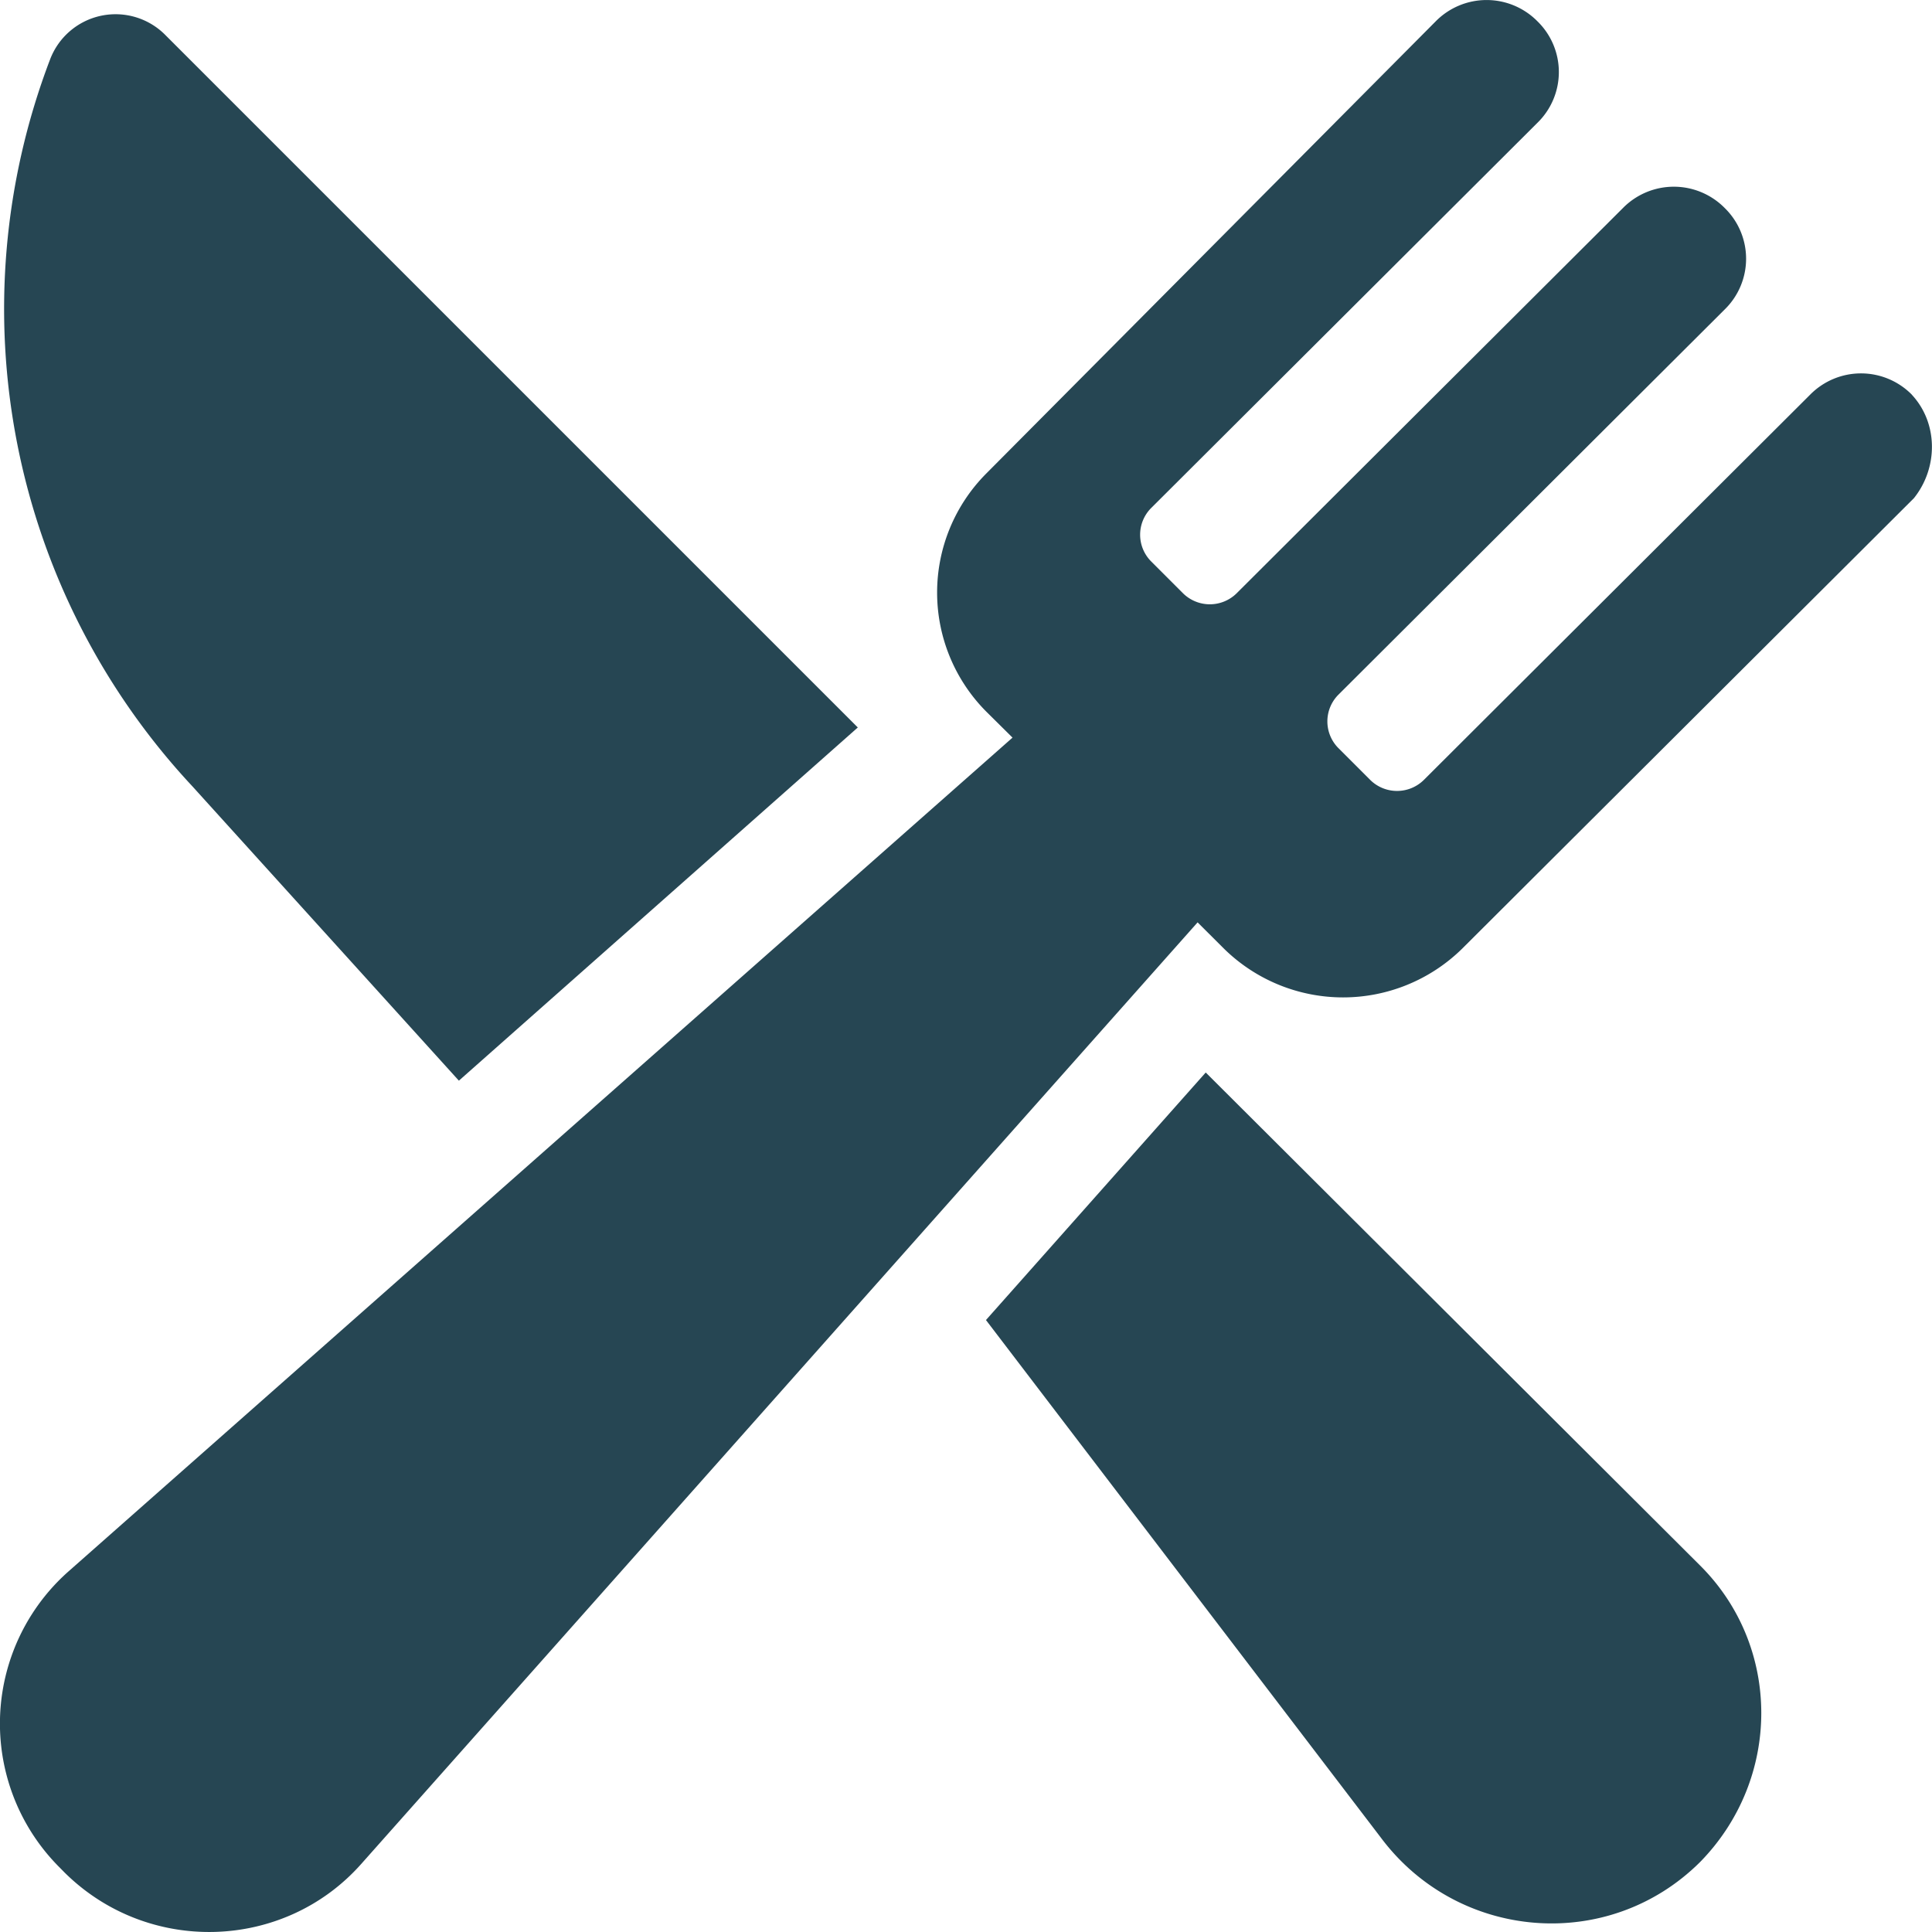 <svg width="24" height="24" viewBox="0 0 24 24" xmlns="http://www.w3.org/2000/svg">
    <g fill="#264653" fill-rule="nonzero">
        <path d="m5.701 13.424 4.955-4.387L2.06.441a.87.87 0 0 0-1.44.303A8.69 8.69 0 0 0 2.39 9.768L5.7 13.424zM14.978 13.323l-2.73 3.075 4.905 6.429c.96 1.285 2.83 1.437 3.968.302 1.011-1.034 1.011-2.672 0-3.68l-6.143-6.126z"/>
        <path d="M23.75 4.903a.887.887 0 0 0-1.264 0l-4.803 4.79a.474.474 0 0 1-.657 0l-.404-.404a.47.47 0 0 1 0-.655l4.803-4.79a.88.88 0 0 0 0-1.26.887.887 0 0 0-1.264 0l-4.803 4.79a.474.474 0 0 1-.658 0l-.404-.404a.47.47 0 0 1 0-.655l4.803-4.79a.88.88 0 0 0 0-1.26.887.887 0 0 0-1.264 0l-5.587 5.621a2.096 2.096 0 0 0 0 2.95l.33.327L.847 19.524a2.525 2.525 0 0 0-.101 3.68l.05.051c1.037 1.034 2.73.983 3.691-.1l10.39-11.697.328.327a2.11 2.11 0 0 0 2.958 0l5.612-5.596c.303-.378.303-.933-.026-1.286z"/>
    </g>
</svg>
